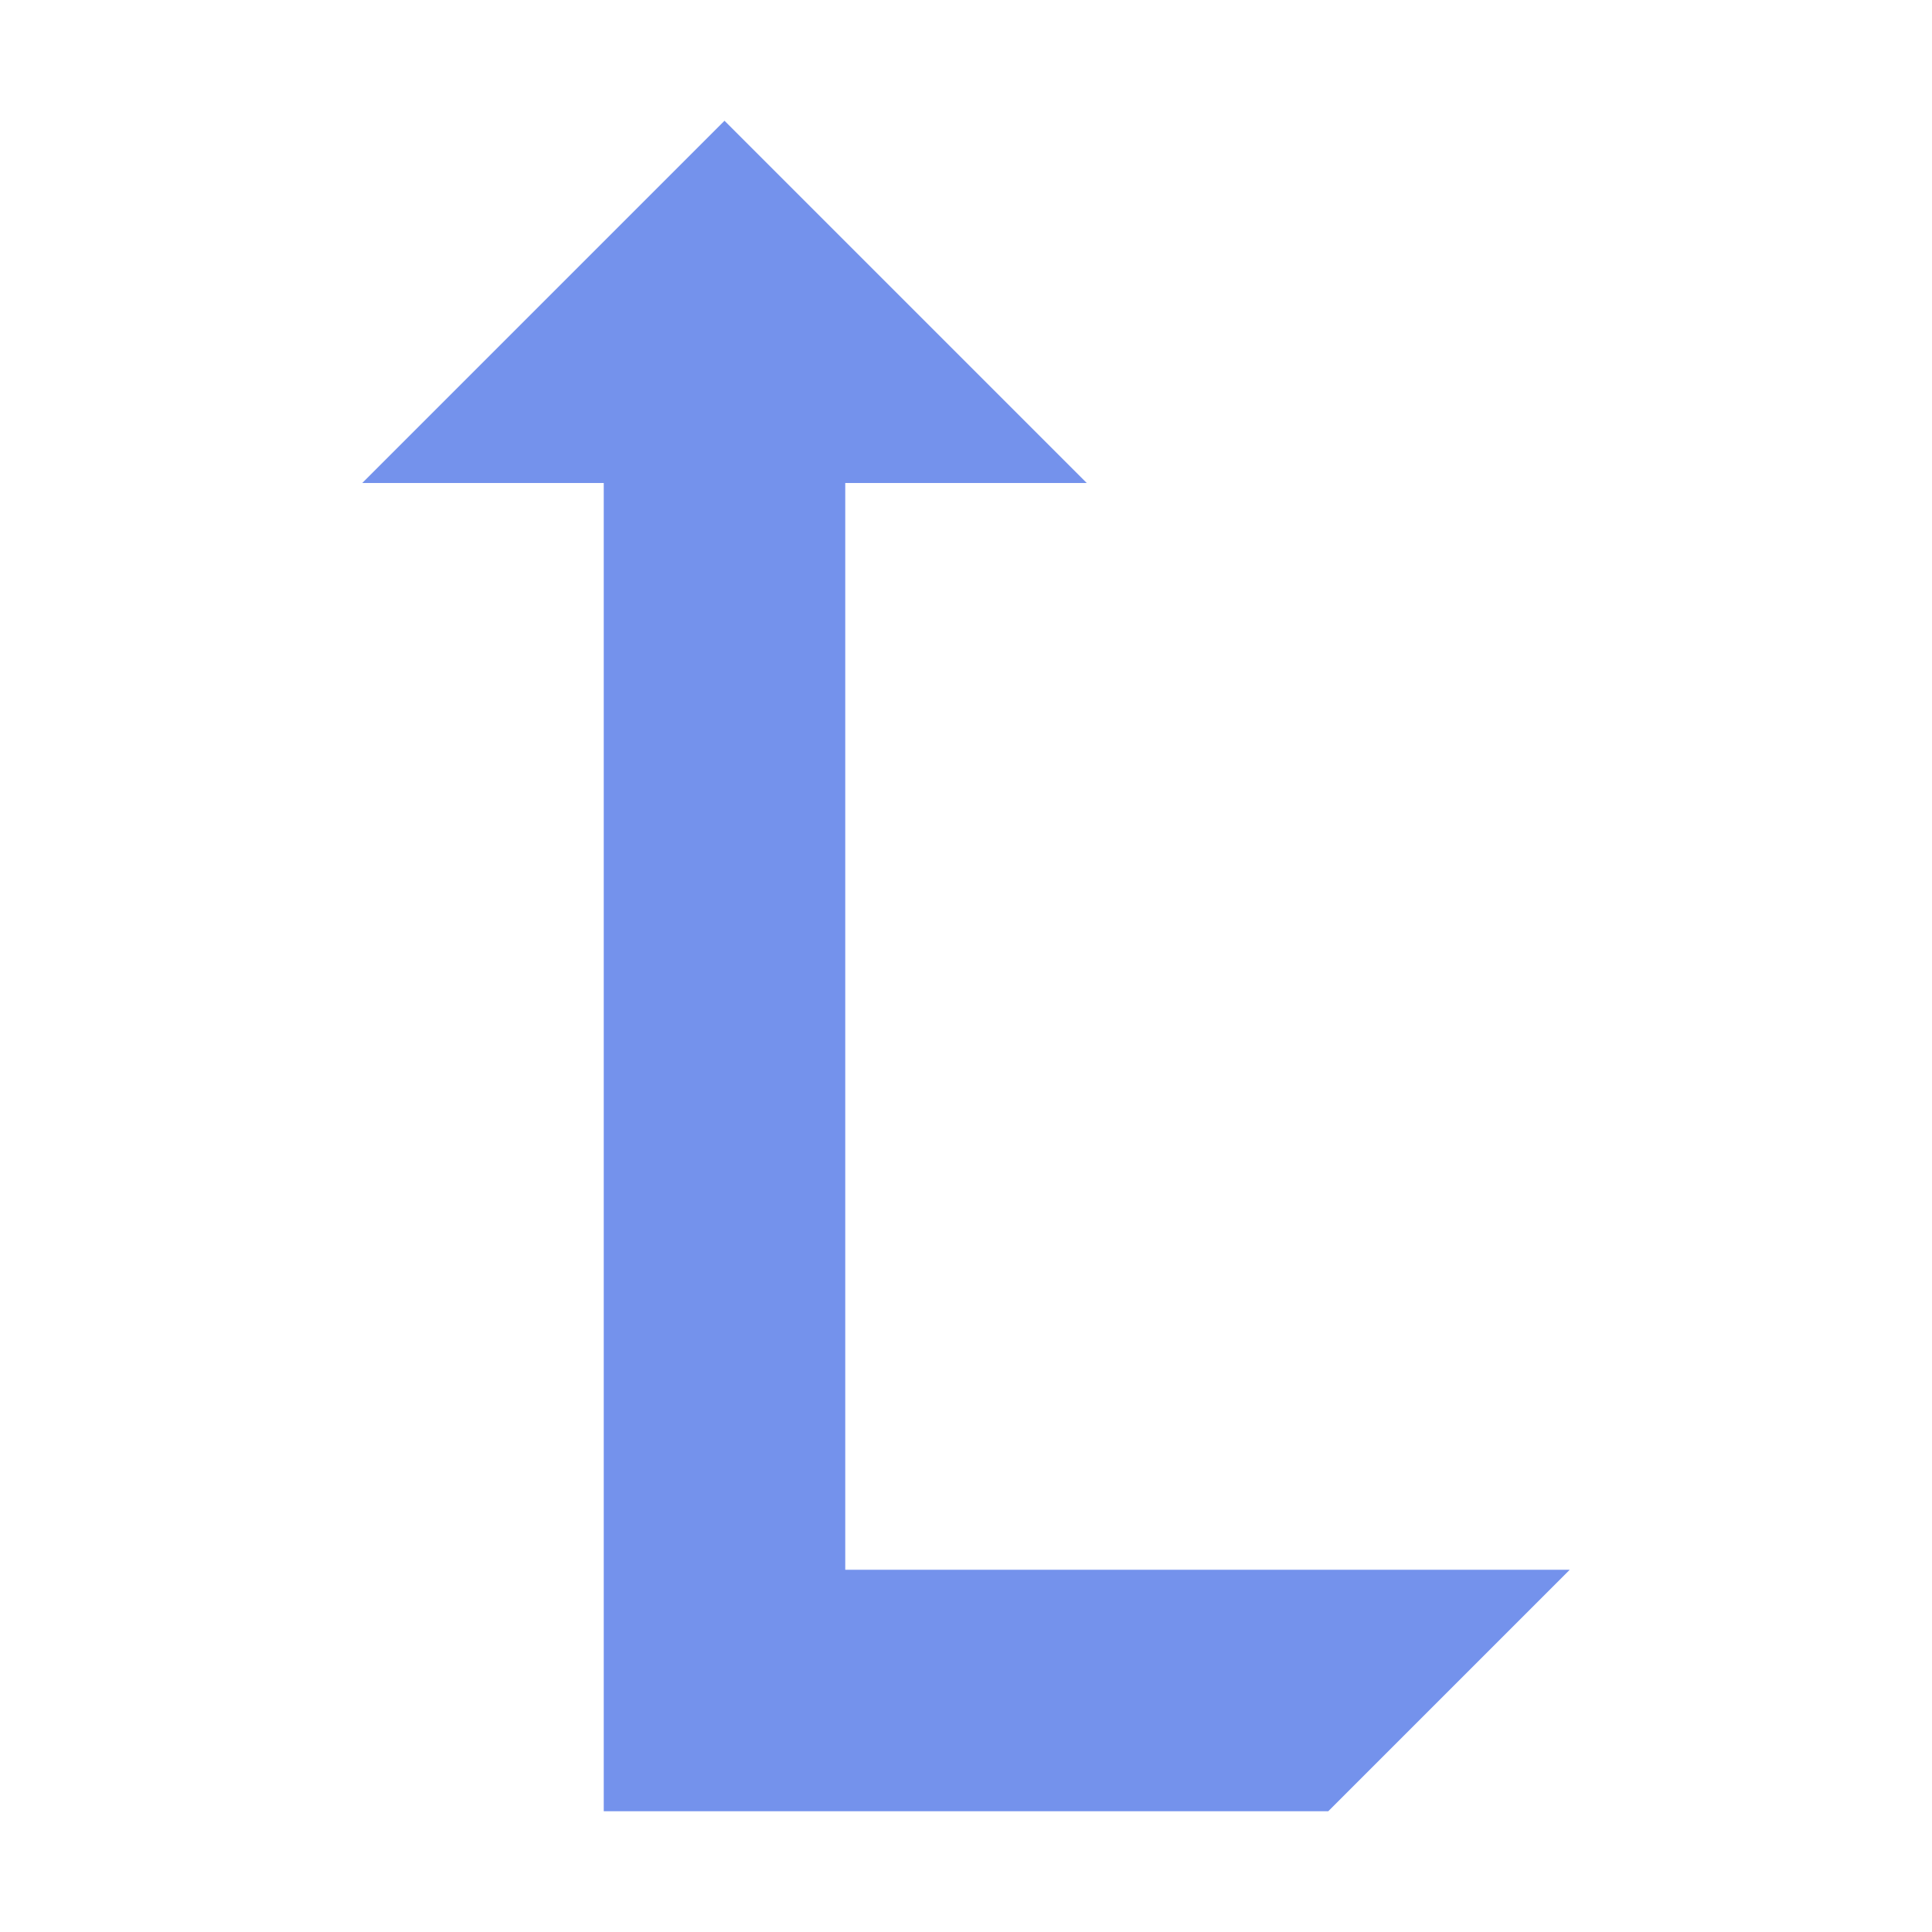 <svg xmlns="http://www.w3.org/2000/svg" xmlns:xlink="http://www.w3.org/1999/xlink" version="1.1" width="11px" height="11px" viewBox="0 0 16 16">
<path fill="#7492ec" d="M11 15h-6v-11h-2l3-3 3 3h-2v9h6z"/>
</svg>

